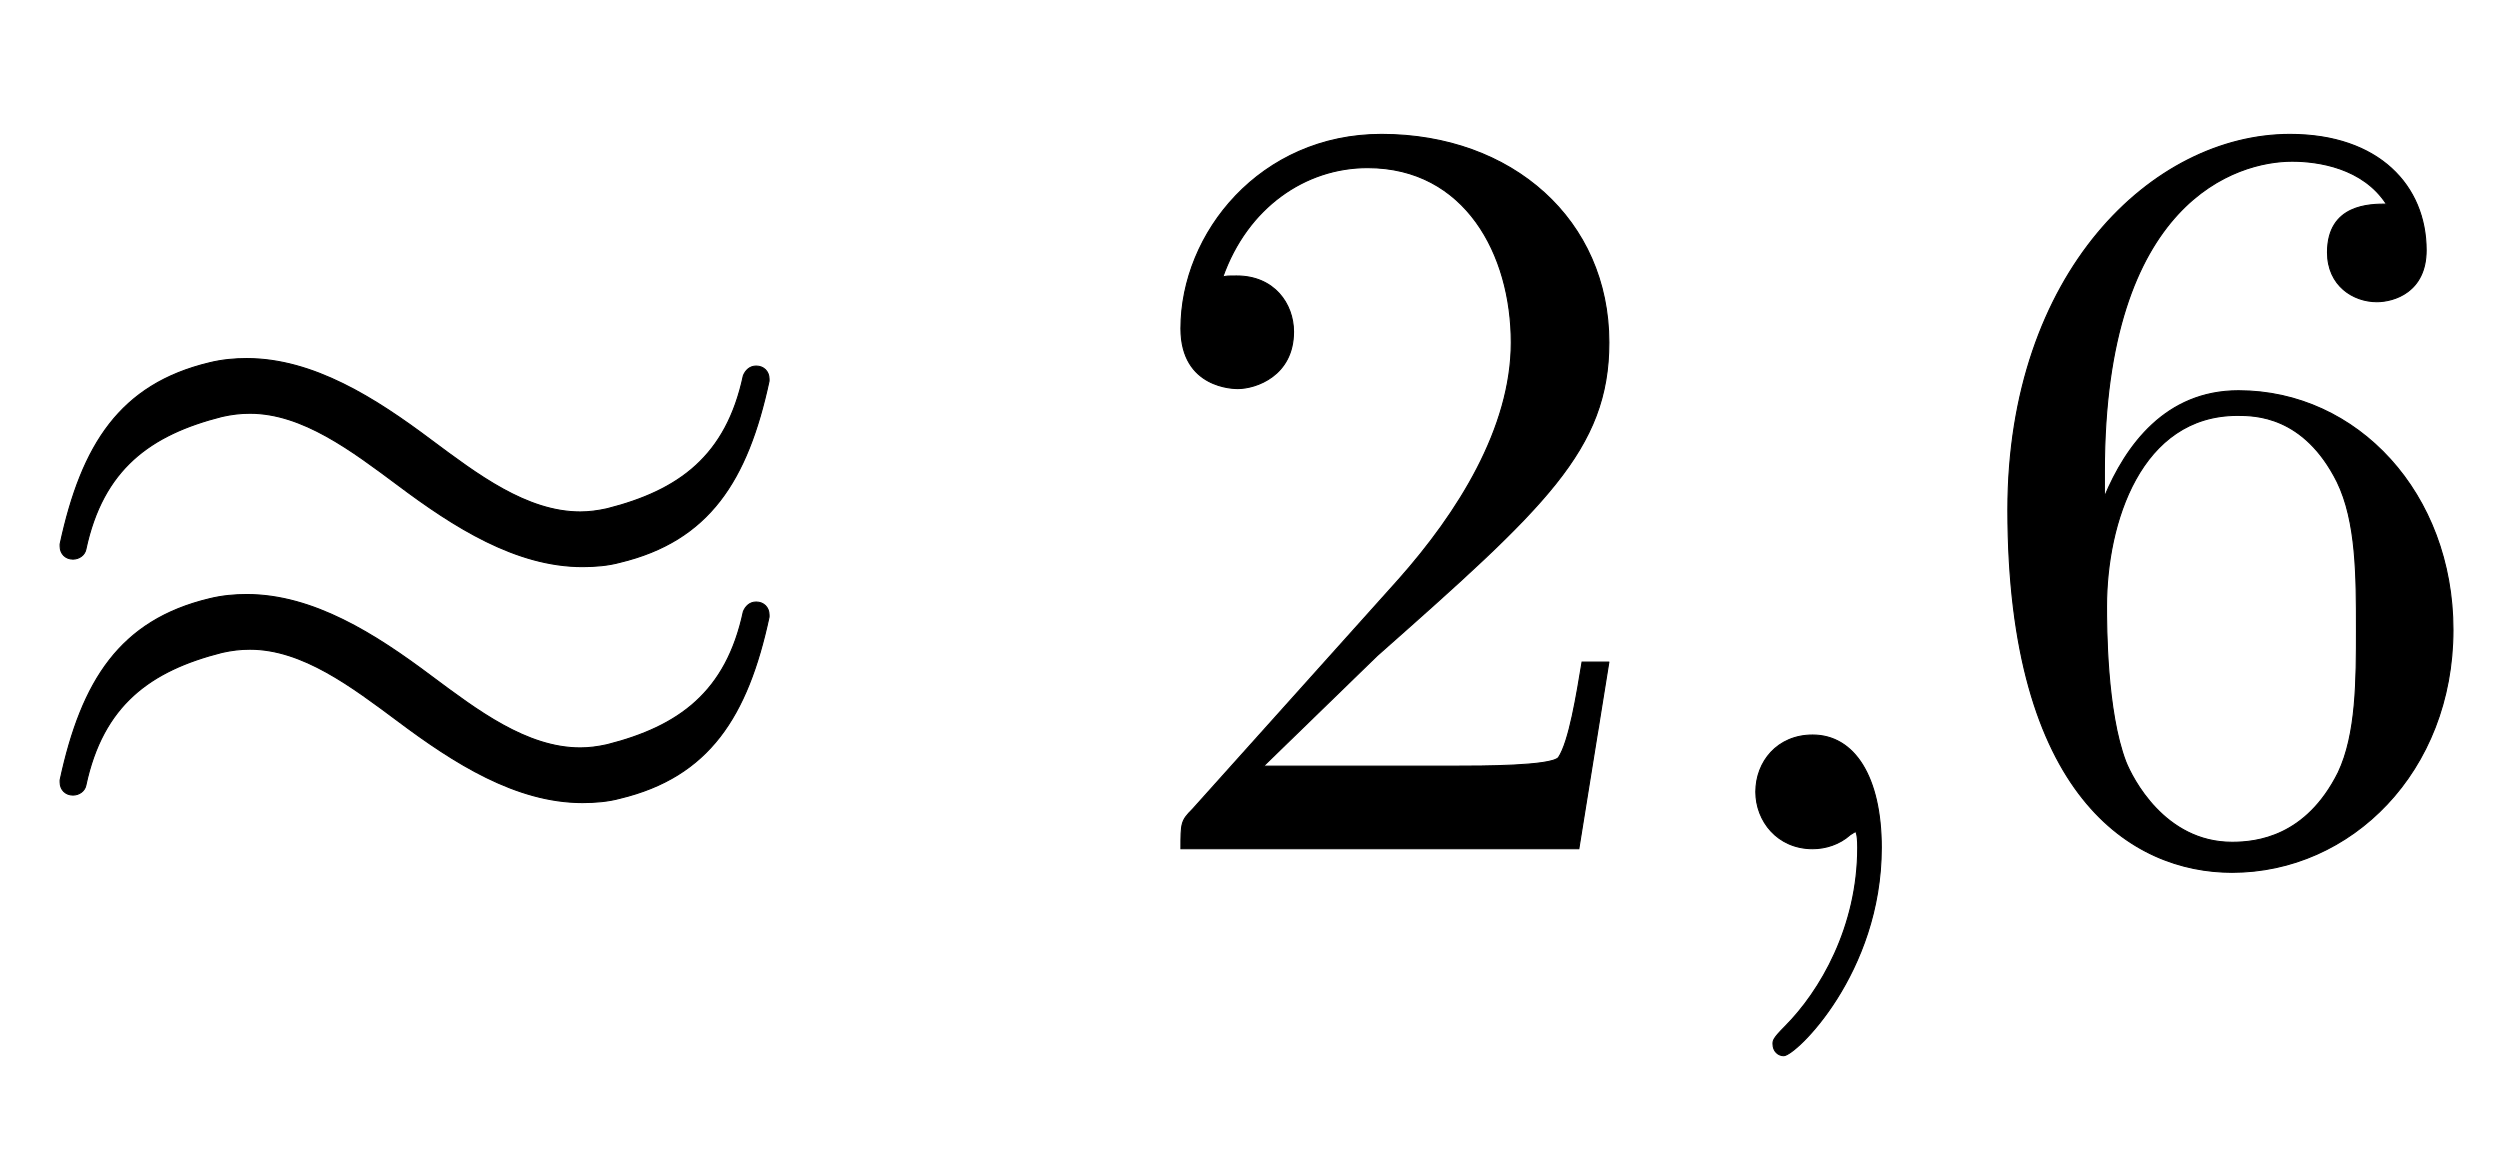 <svg xmlns:xlink="http://www.w3.org/1999/xlink" width="5.413ex" height="2.509ex" style="vertical-align: -0.671ex;" viewBox="0 -791.3 2330.8 1080.4" role="img" focusable="false" xmlns="http://www.w3.org/2000/svg" aria-labelledby="MathJax-SVG-1-Title">
<title id="MathJax-SVG-1-Title">\approx2{,}6</title>
<defs aria-hidden="true">
<path stroke-width="1" id="E1-LATINMODERNMAIN-2248" d="M717 438v-2c-20 -93 -56 -149 -139 -169c-11 -3 -23 -4 -35 -4c-62 0 -120 37 -172 76c-43 32 -89 67 -138 67c-9 0 -17 -1 -26 -3c-67 -17 -111 -49 -127 -124c-1 -5 -6 -9 -12 -9c-7 0 -12 5 -12 12v2c20 93 56 149 139 169c12 3 24 4 35 4c62 0 120 -37 172 -76 c43 -32 89 -67 139 -67c8 0 16 1 25 3c67 17 111 49 127 124c2 5 6 9 12 9c7 0 12 -5 12 -12zM717 218v-2c-20 -93 -56 -149 -139 -169c-11 -3 -23 -4 -35 -4c-62 0 -120 37 -172 76c-43 32 -89 67 -138 67c-9 0 -17 -1 -26 -3c-67 -17 -111 -49 -127 -124 c-1 -5 -6 -9 -12 -9c-7 0 -12 5 -12 12v2c20 93 56 149 139 169c12 3 24 4 35 4c62 0 120 -37 172 -76c43 -32 89 -67 139 -67c8 0 16 1 25 3c67 17 111 49 127 124c2 5 6 9 12 9c7 0 12 -5 12 -12Z"></path>
<path stroke-width="1" id="E1-LATINMODERNMAIN-32" d="M449 174l-28 -174h-371c0 24 0 26 11 37l192 214c55 62 105 141 105 221c0 82 -43 163 -134 163c-58 0 -112 -37 -135 -102c3 1 5 1 13 1c35 0 53 -26 53 -52c0 -41 -35 -53 -52 -53c-3 0 -53 0 -53 56c0 89 74 181 187 181c122 0 212 -80 212 -194 c0 -100 -60 -154 -216 -292l-106 -103h180c22 0 88 0 95 8c10 15 17 59 22 89h25Z"></path>
<path stroke-width="1" id="E1-LATINMODERNMAIN-2C" d="M203 1c0 -117 -80 -194 -91 -194c-5 0 -10 4 -10 11c0 3 0 5 11 16c33 33 68 93 68 167c0 14 -2 15 -2 15s-2 -1 -5 -3c-10 -9 -23 -13 -35 -13c-33 0 -53 26 -53 53c0 28 20 53 53 53c39 0 64 -39 64 -105Z"></path>
<path stroke-width="1" id="E1-LATINMODERNMAIN-36" d="M457 204c0 -132 -95 -226 -206 -226c-93 0 -209 71 -209 338c0 221 135 350 263 350c83 0 127 -48 127 -108c0 -39 -30 -48 -46 -48c-22 0 -46 15 -46 46c0 45 40 45 55 45c-22 34 -64 40 -88 40c-51 0 -175 -36 -175 -289v-24c20 48 57 99 125 99 c111 0 200 -96 200 -223zM367 205c0 49 0 100 -18 137c-31 62 -77 62 -93 62c-90 0 -122 -100 -122 -178c0 -18 0 -98 18 -145c6 -15 36 -75 99 -75c23 0 69 5 99 65c17 36 17 86 17 134Z"></path>
</defs>
<g stroke="currentColor" fill="currentColor" stroke-width="0" transform="matrix(1 0 0 -1 0 0)" aria-hidden="true">
 <use xlink:href="#E1-LATINMODERNMAIN-2248" x="0" y="0"></use>
 <use xlink:href="#E1-LATINMODERNMAIN-32" x="1051" y="0"></use>
 <use xlink:href="#E1-LATINMODERNMAIN-2C" x="1551" y="0"></use>
 <use xlink:href="#E1-LATINMODERNMAIN-36" x="1830" y="0"></use>
</g>
</svg>